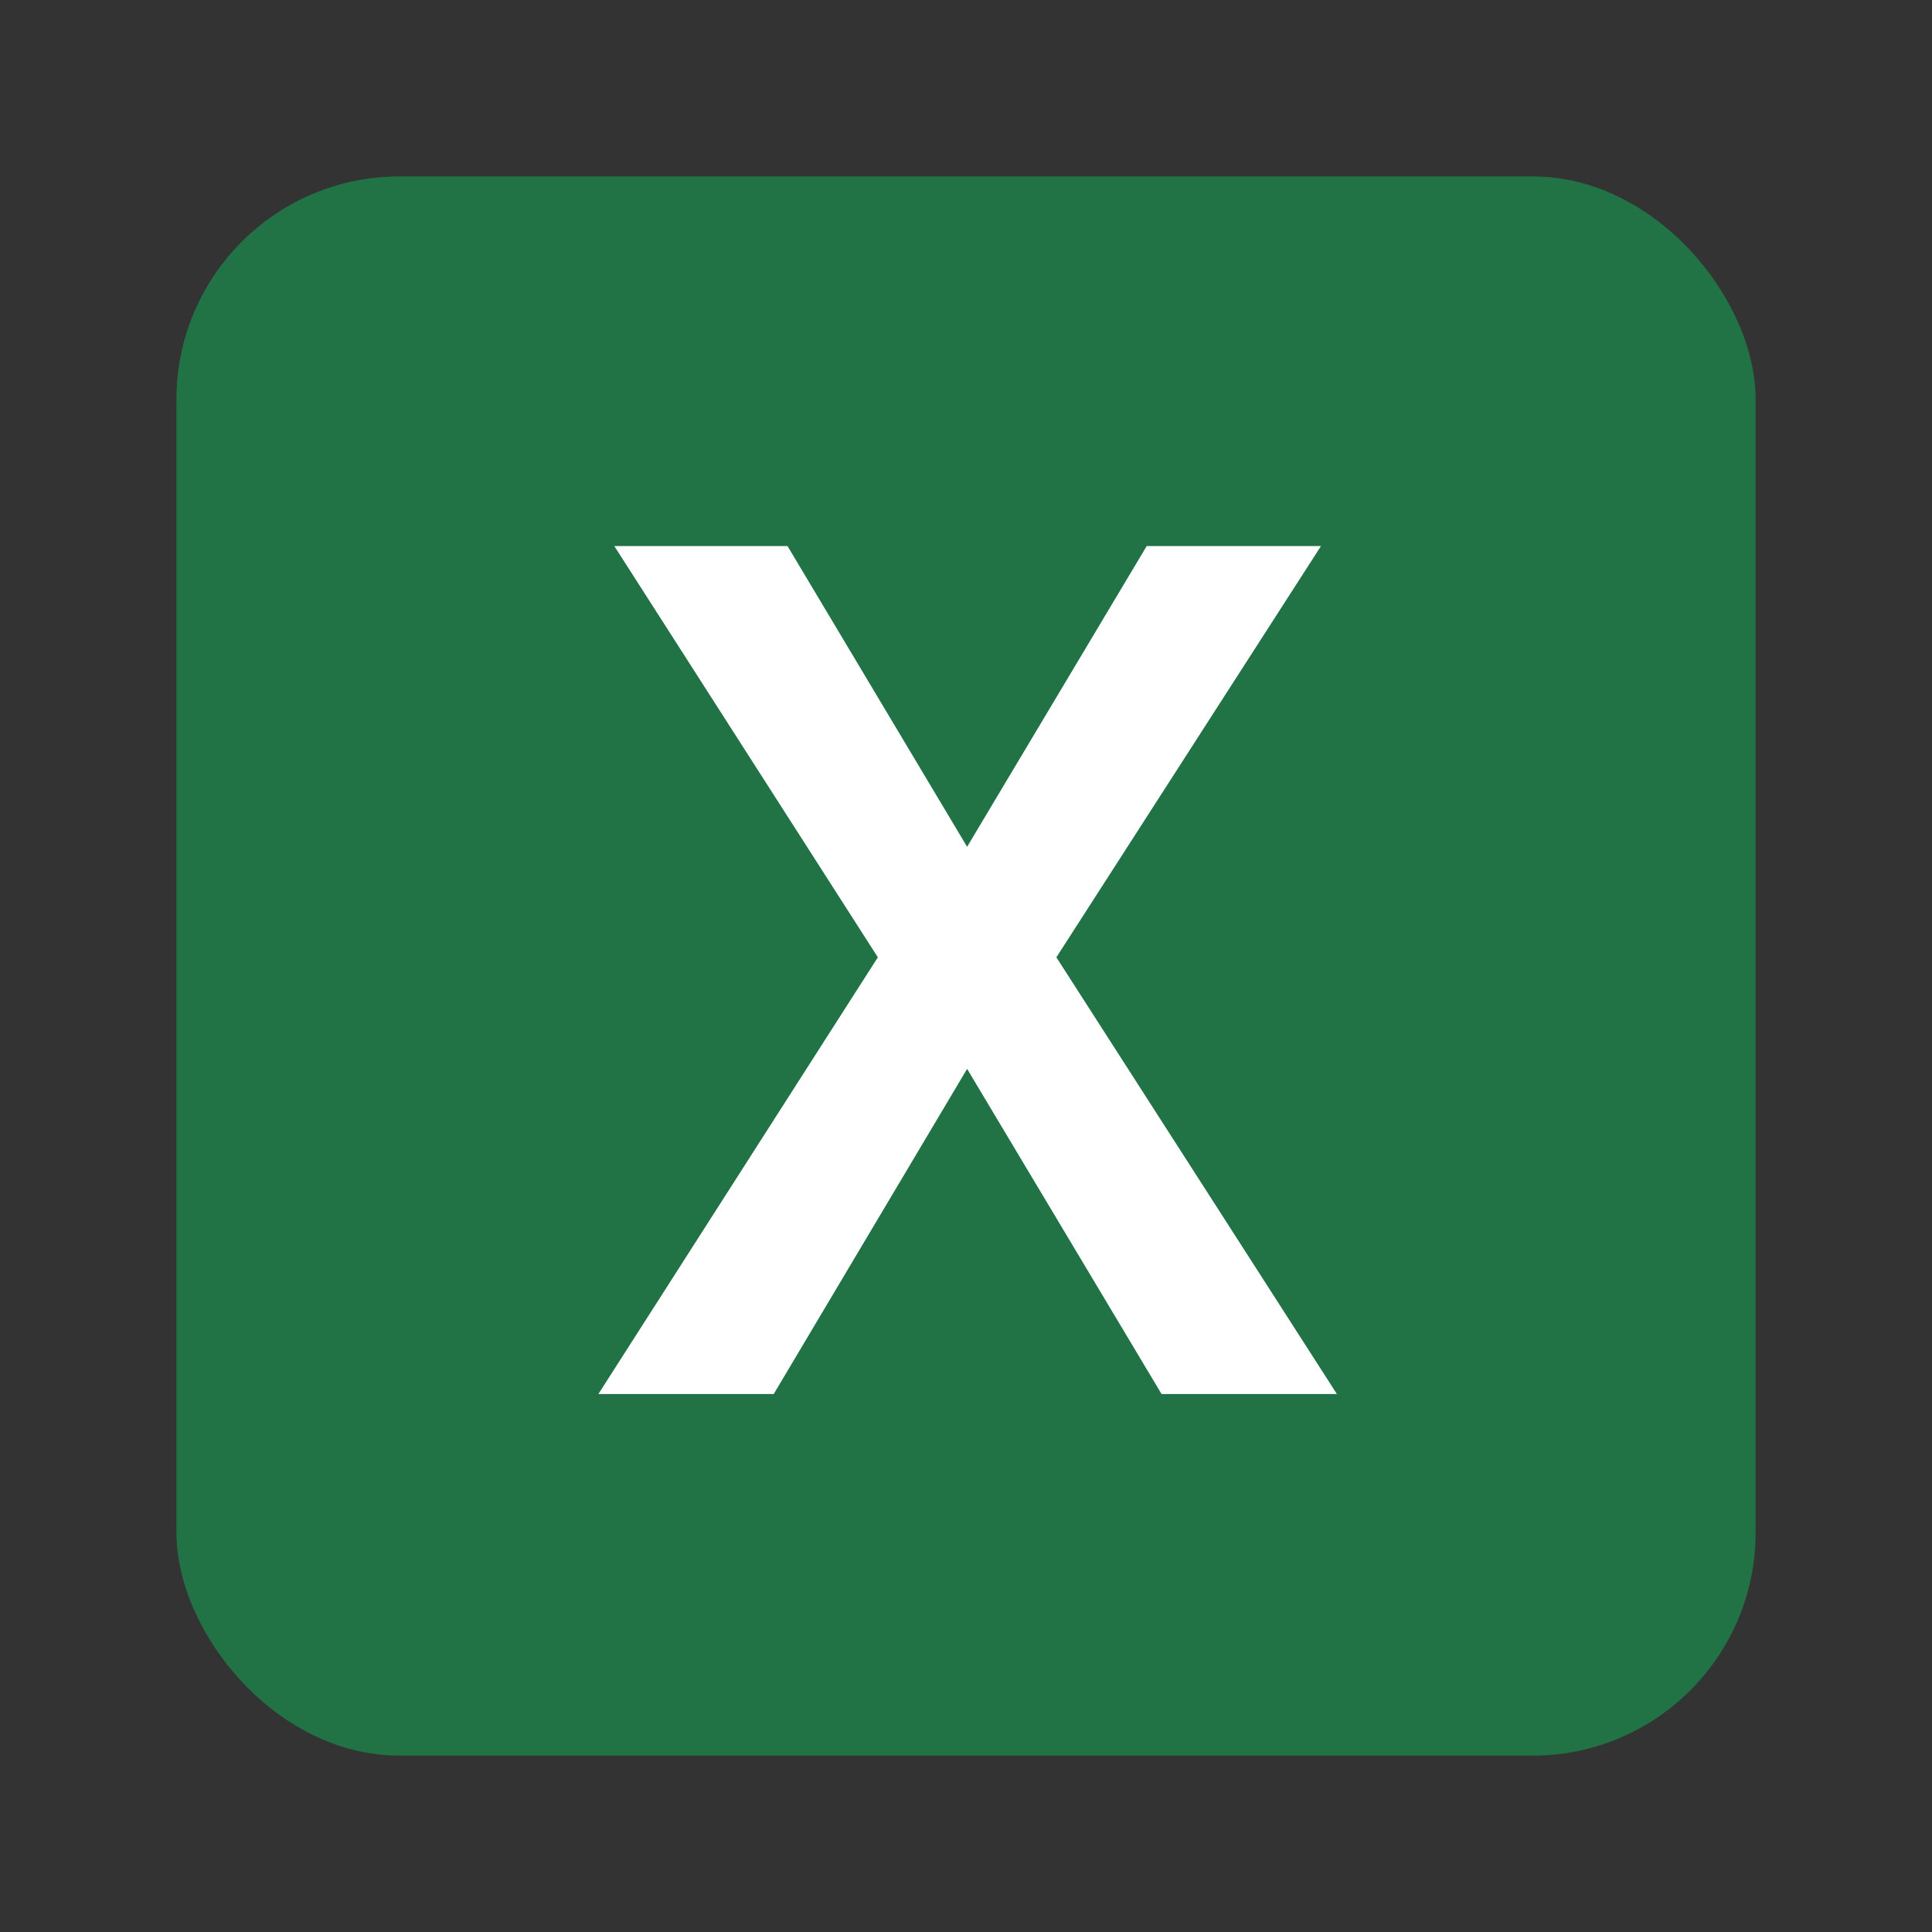 <?xml version="1.0" encoding="UTF-8"?><svg id="_レイヤー_1" xmlns="http://www.w3.org/2000/svg" viewBox="0 0 400 400"><rect x="0" y="0" width="400" height="400" fill="#333333" stroke="none"/><rect x="36.53" y="36.53" width="326.95" height="326.95" rx="46.15" ry="46.15" style="fill:#217346;"/><path d="M200.23,175.32l37.18-62.26h36.08l-54.78,85.14,58.08,90.42h-36.3l-40.26-67.32-40.04,67.32h-36.3l57.86-90.42-54.56-85.14h35.86l37.18,62.26Z" style="fill:#fff;"/></svg>